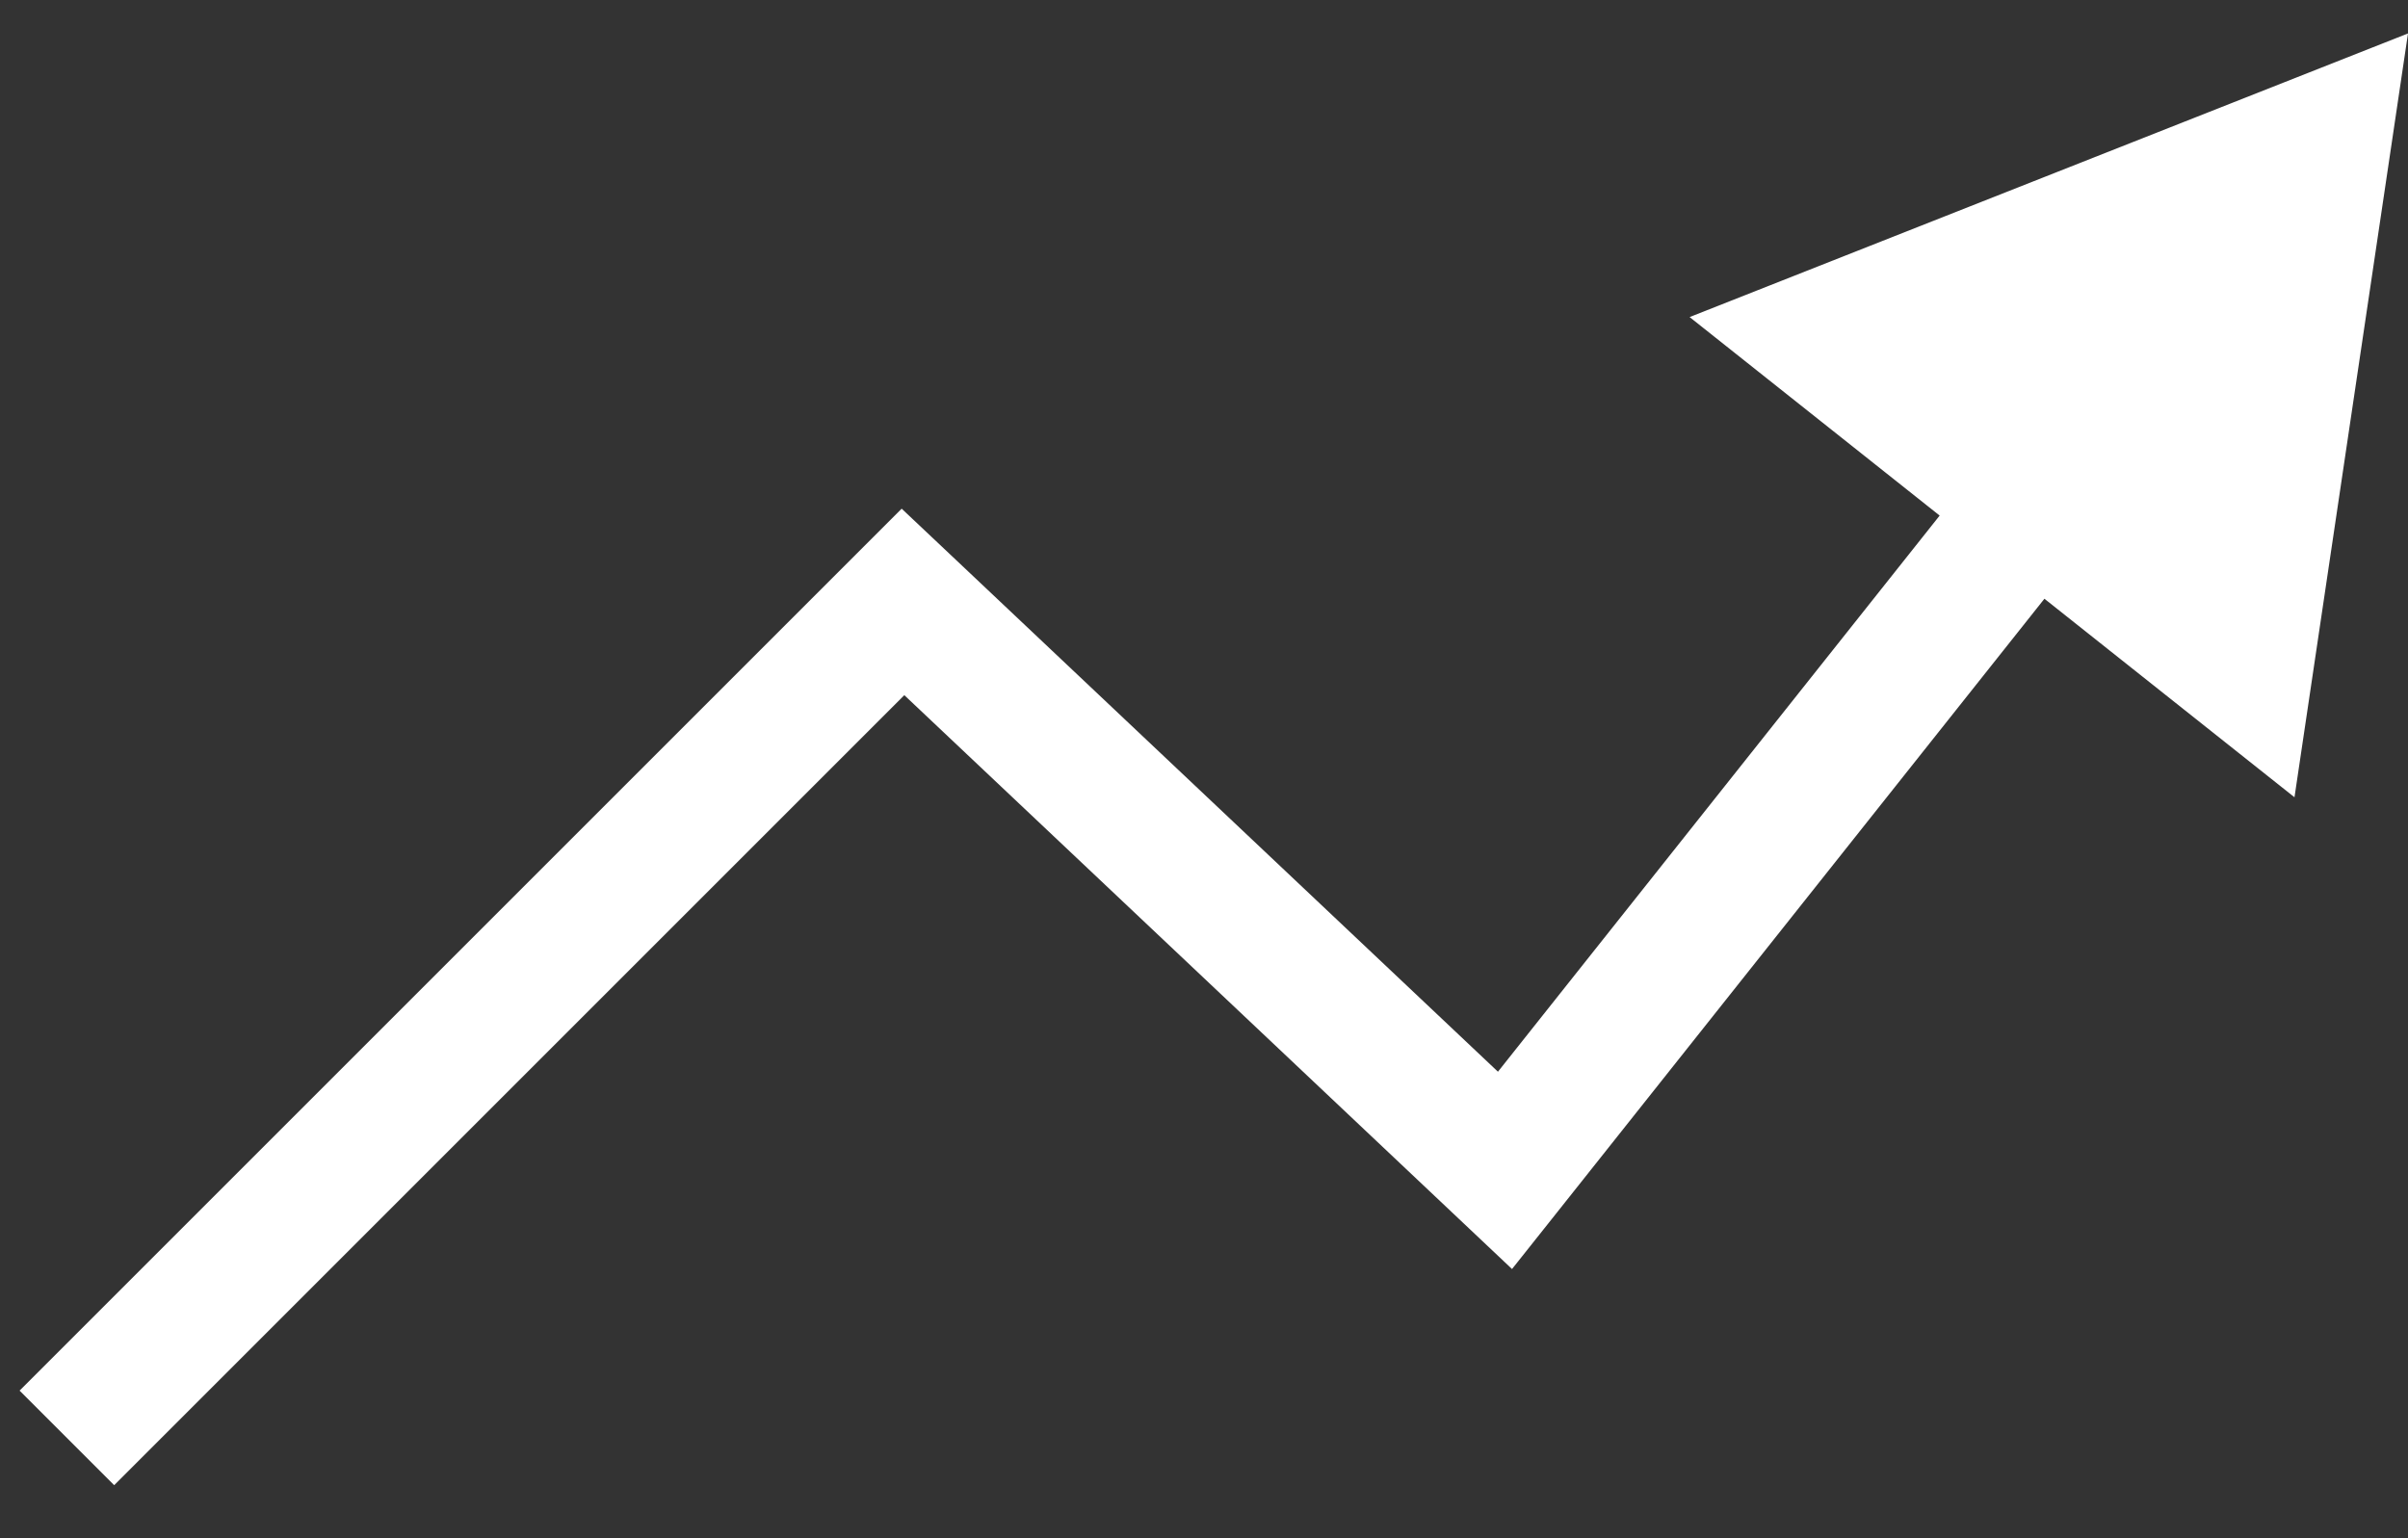 <svg width="36" height="23" viewBox="0 0 36 23" fill="none" xmlns="http://www.w3.org/2000/svg">
<rect x="0" y="0" width="36" height="23" fill="#333333" stroke="none"/>
<path d="M13.5 9L14.187 8.273L13.48 7.606L12.793 8.293L13.5 9ZM22.5 17.5L21.813 18.227L22.605 18.975L23.283 18.122L22.5 17.5ZM36 0.5L25.26 4.741L34.303 11.921L36 0.5ZM1 21.5L1.707 22.207L14.207 9.707L13.5 9L12.793 8.293L0.293 20.793L1 21.5ZM13.5 9L12.813 9.727L21.813 18.227L22.5 17.5L23.187 16.773L14.187 8.273L13.5 9ZM22.5 17.5L23.283 18.122L31.186 8.17L30.403 7.548L29.62 6.926L21.717 16.878L22.5 17.5Z" fill="white"/>
</svg>
